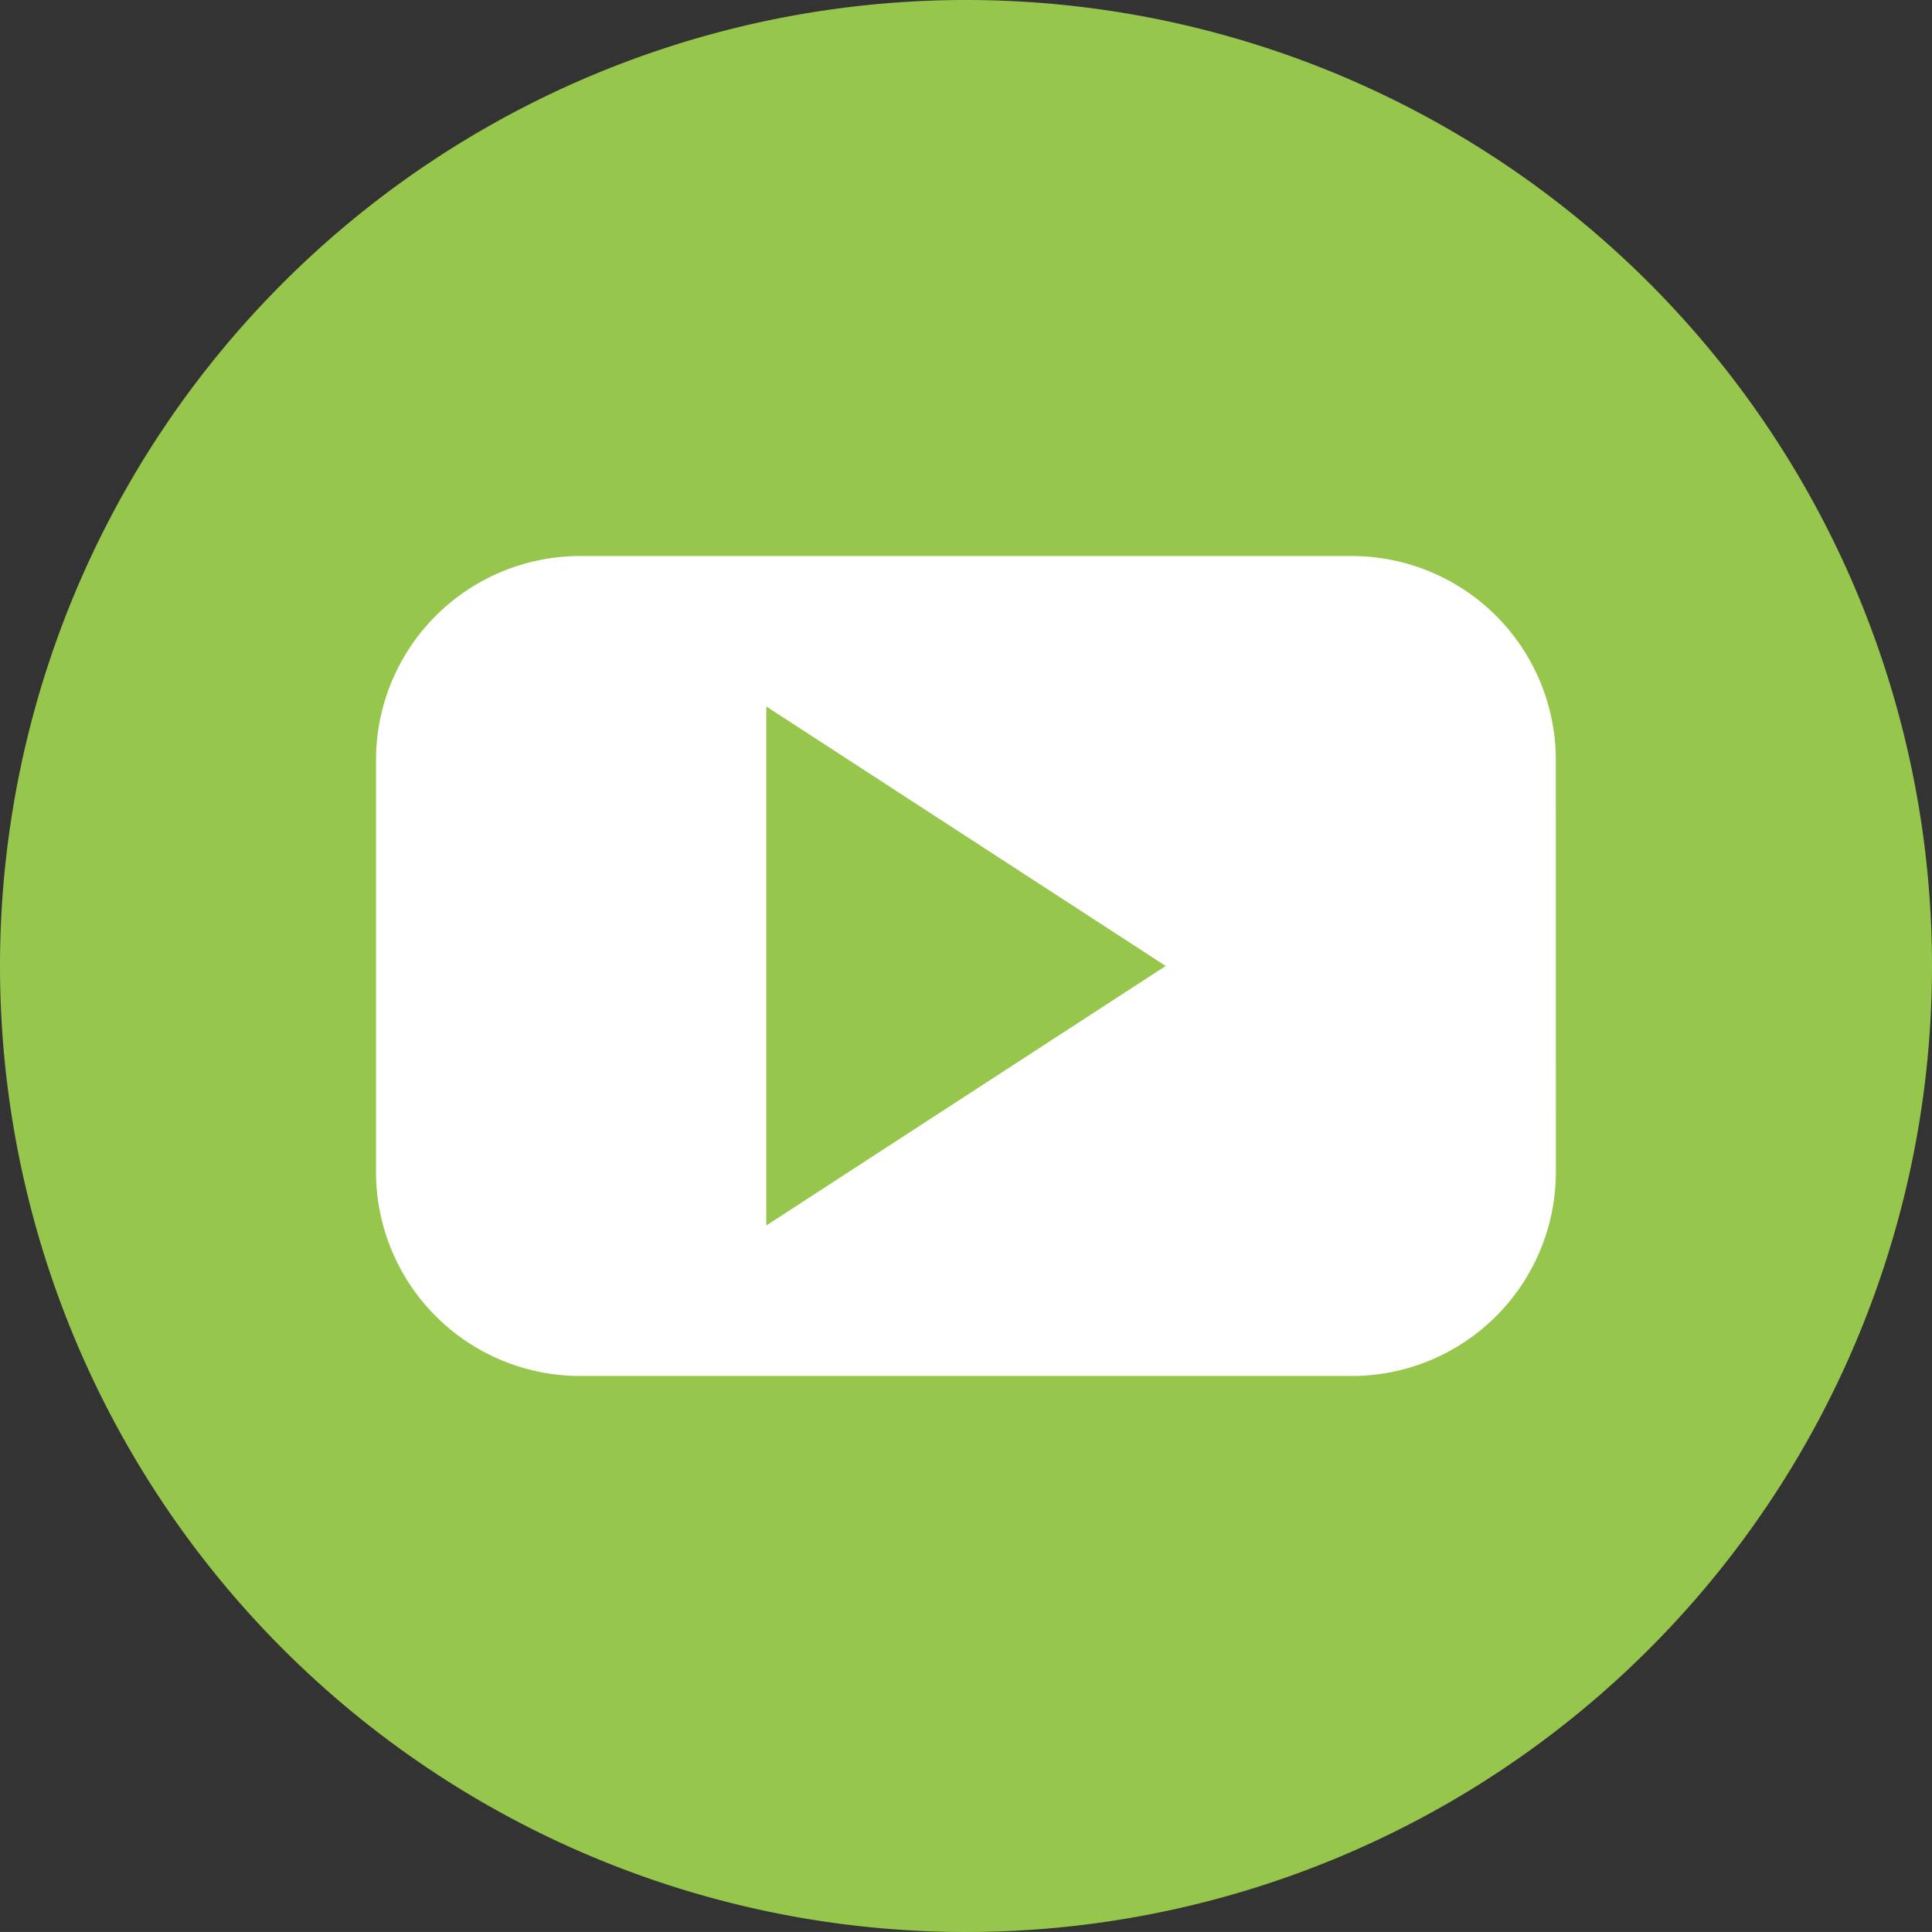 <svg id="Component_59_1" data-name="Component 59 – 1" xmlns="http://www.w3.org/2000/svg" width="47.456" height="47.455" viewBox="0 0 47.456 47.455">
  <rect x="0" y="0" width="47.456" height="47.455" fill="#333333" stroke="none"/>
  <g id="Ellipse_71" data-name="Ellipse 71" transform="translate(3 2.728)" fill="#fff" stroke="#707070" stroke-width="1">
    <circle cx="21" cy="21" r="21" stroke="none"/>
    <circle cx="21" cy="21" r="20.5" fill="none"/>
  </g>
  <g id="Group_475" data-name="Group 475" transform="translate(0)">
    <path id="Path_652" data-name="Path 652" d="M2123.19-2531.317l9.811-6.375-9.811-6.374Z" transform="translate(-2104.368 2561.419)" fill="#96c64c"/>
    <path id="Path_653" data-name="Path 653" d="M1690.98-2964.42h0a23.728,23.728,0,0,0-23.728,23.728h0a23.728,23.728,0,0,0,23.728,23.728h0a23.728,23.728,0,0,0,23.728-23.728h0A23.728,23.728,0,0,0,1690.98-2964.42Zm14.489,28.786a5.012,5.012,0,0,1-5.012,5.012H1681.5a5.012,5.012,0,0,1-5.012-5.012v-10.117a5.012,5.012,0,0,1,5.012-5.011h18.956a5.012,5.012,0,0,1,5.012,5.011Z" transform="translate(-1667.252 2964.42)" fill="#96c64c"/>
  </g>
</svg>
